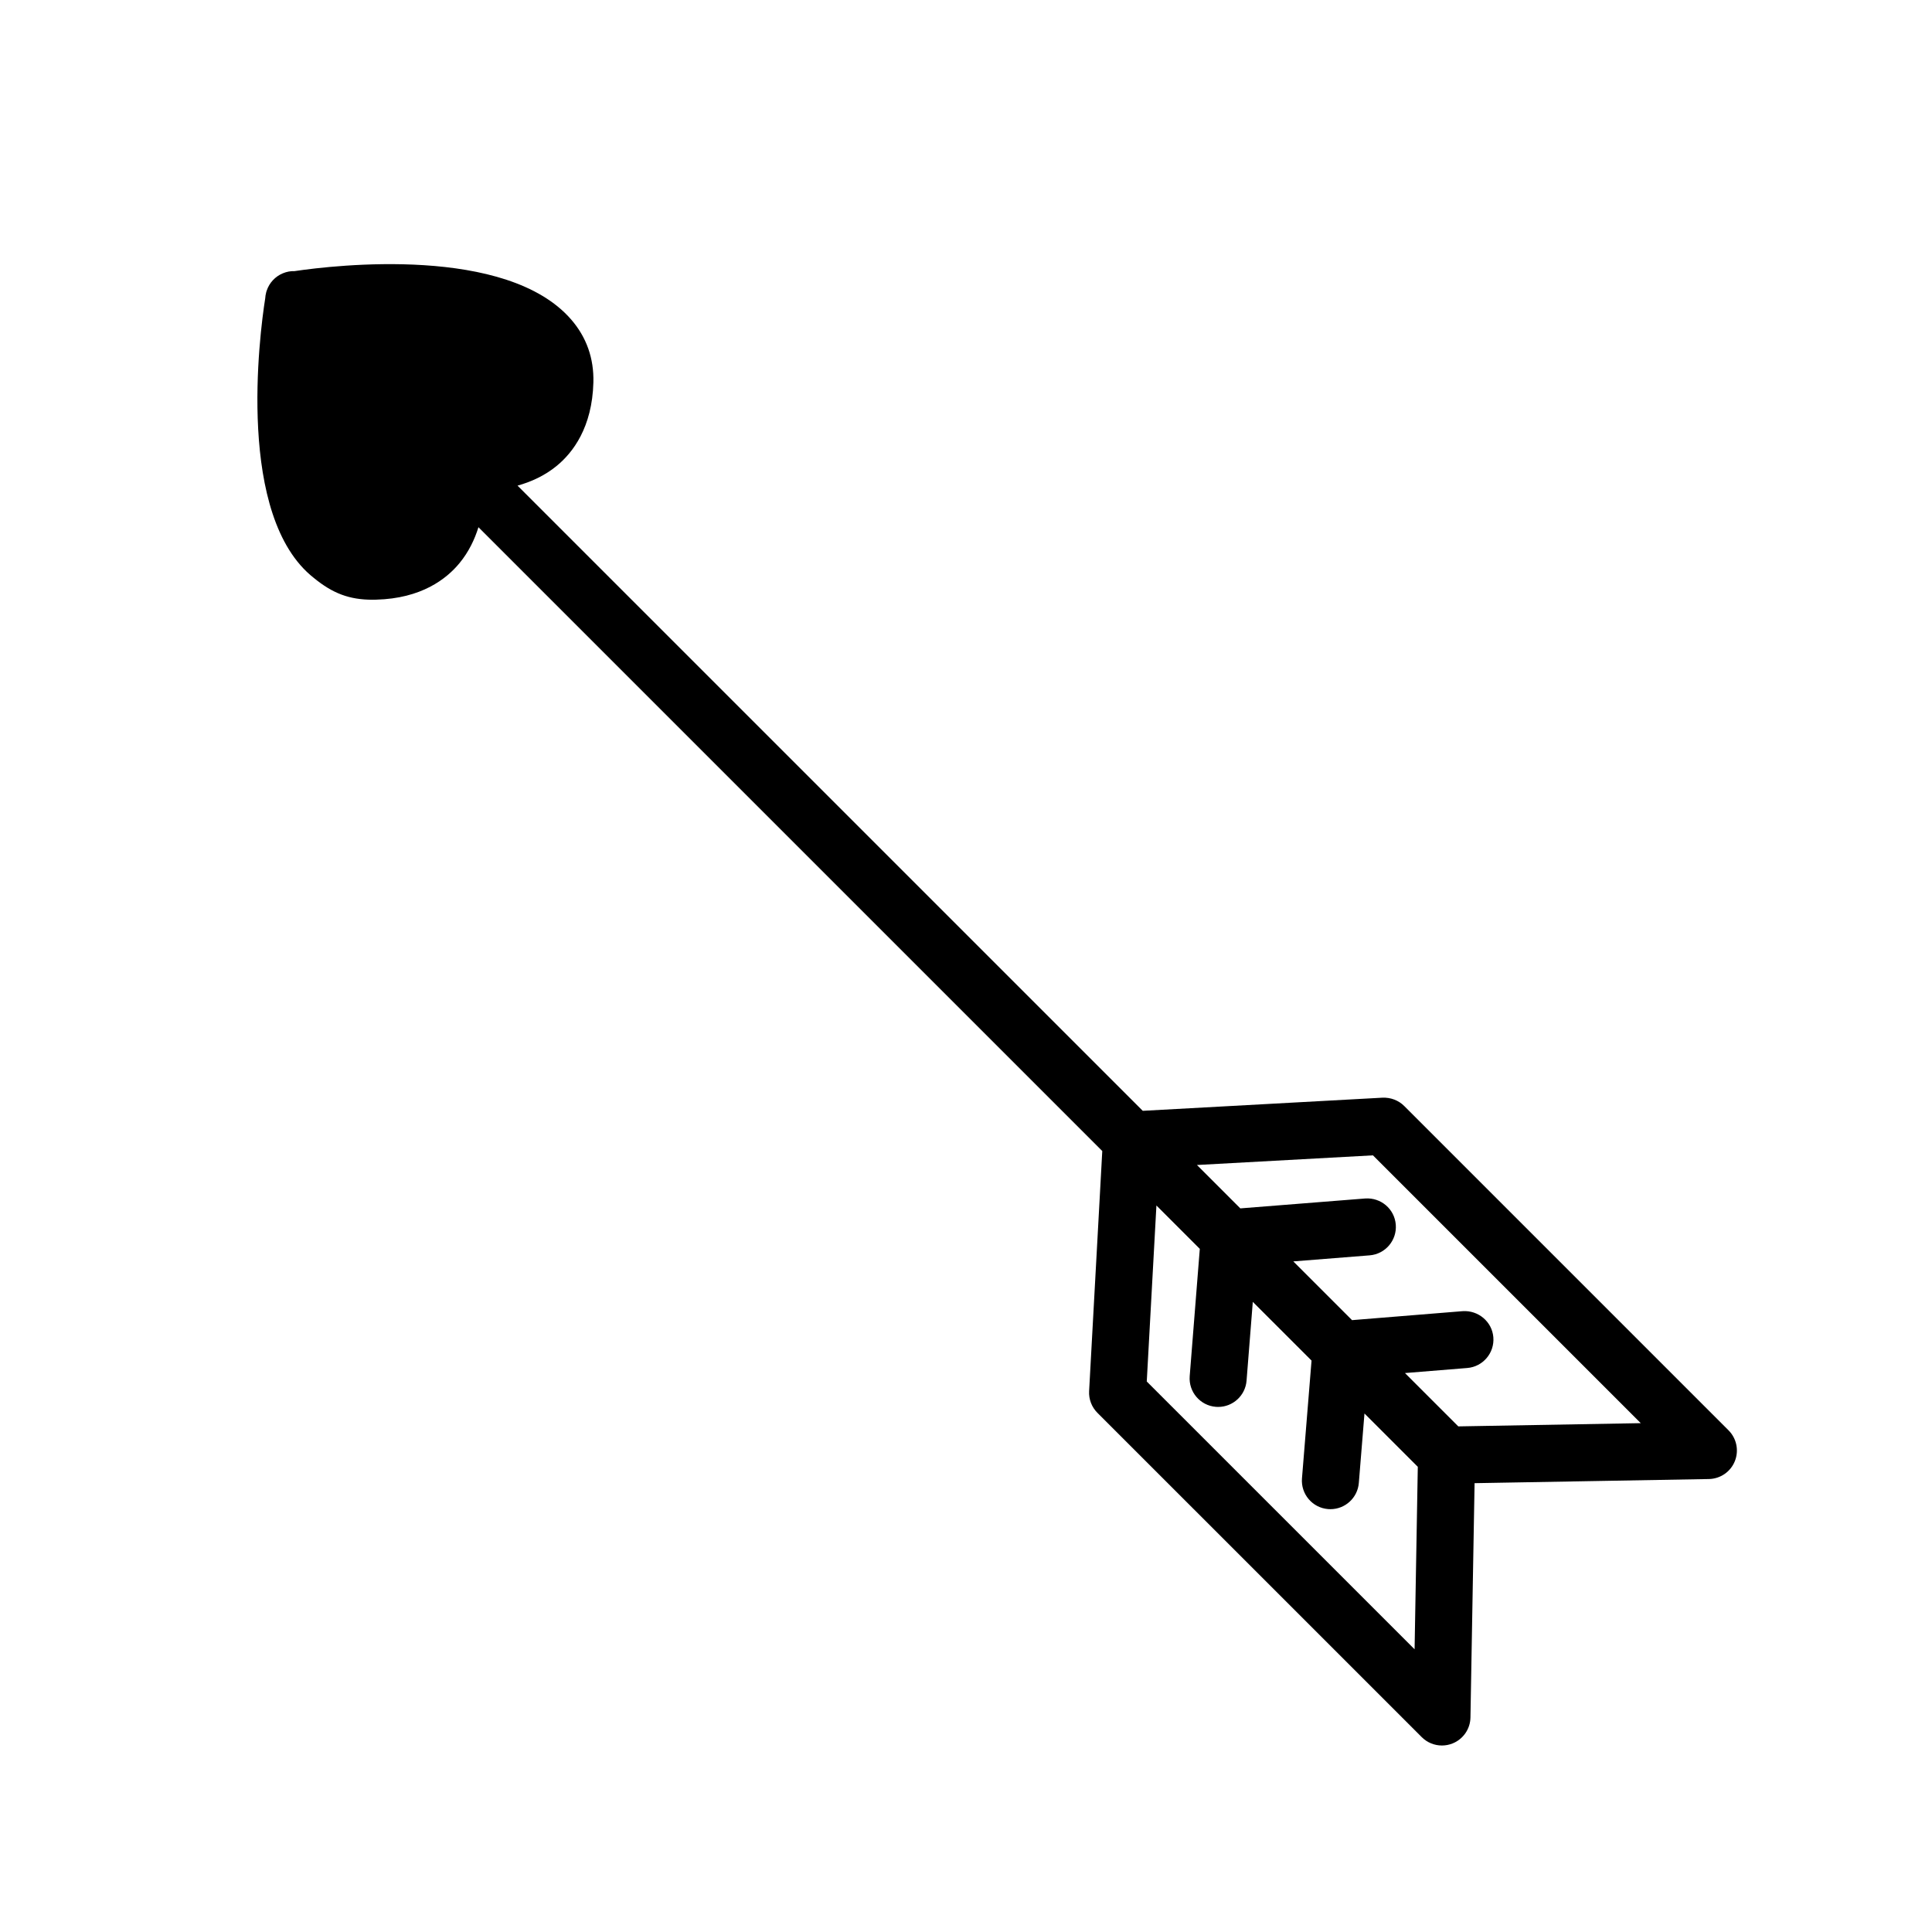 <?xml version="1.0" encoding="UTF-8"?>
<!-- Uploaded to: SVG Repo, www.svgrepo.com, Generator: SVG Repo Mixer Tools -->
<svg fill="#000000" width="800px" height="800px" version="1.1" viewBox="144 144 512 512" xmlns="http://www.w3.org/2000/svg">
 <path d="m602.08 523.05-85.941-85.945c-1.523-1.523-3.617-2.293-5.758-2.207l-63.539 3.481-165.69-165.68c3.566-0.996 7.188-2.613 10.398-5.25 4.258-3.496 9.395-10.172 9.703-22.113 0.16-6.375-1.824-11.98-5.898-16.672-17.062-19.645-62.391-14.445-73.336-12.809-1.012-0.047-2.074 0.16-3.062 0.574-2.062 0.852-3.602 2.555-4.281 4.606-0.031 0.086-0.055 0.168-0.086 0.25-0.004 0.012-0.012 0.035-0.02 0.086-0.016 0.051-0.023 0.102-0.039 0.152-0.133 0.5-0.215 1.023-0.246 1.535-1.559 9.84-7.703 57.934 12.871 74.09 5.012 4.117 9.445 5.785 15.551 5.785 0.316 0 0.645-0.004 0.977-0.016 11.957-0.309 18.625-5.457 22.121-9.723 2.41-2.938 3.977-6.211 4.988-9.477l165.32 165.32-3.488 63.625c-0.117 2.144 0.684 4.238 2.207 5.758l85.949 85.945c1.445 1.445 3.375 2.211 5.344 2.211 0.953 0 1.914-0.18 2.832-0.551 2.816-1.137 4.676-3.844 4.727-6.871l1.094-62.098 62.098-1.098c3.031-0.055 5.738-1.914 6.871-4.727 1.133-2.82 0.477-6.035-1.668-8.18zm-83.199 58.031-70.977-70.973 2.559-46.645 11.496 11.496-2.676 33.734c-0.328 4.16 2.777 7.805 6.934 8.133 0.207 0.016 0.406 0.023 0.609 0.023 3.898 0 7.211-3.004 7.523-6.957l1.656-20.887 15.566 15.562-2.535 31.215c-0.336 4.156 2.762 7.805 6.922 8.141 0.207 0.016 0.414 0.023 0.621 0.023 3.894 0 7.203-2.996 7.523-6.949l1.496-18.41 14.133 14.133zm11.582-59.074-14.133-14.133 16.5-1.34c4.16-0.336 7.254-3.984 6.922-8.141-0.332-4.156-4.016-7.203-8.141-6.922l-29.305 2.379-15.566-15.566 20.223-1.605c4.156-0.328 7.262-3.969 6.934-8.133-0.328-4.16-3.945-7.234-8.133-6.934l-33.066 2.621-11.496-11.496 46.645-2.559 70.973 70.973z"/>
</svg>